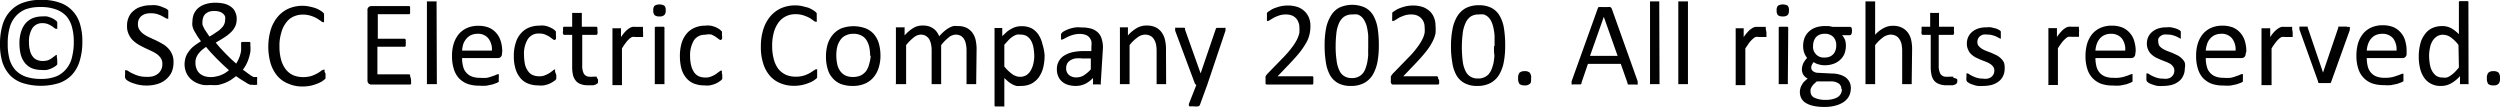<?xml version="1.0" encoding="UTF-8"?>
<svg xmlns="http://www.w3.org/2000/svg" id="Layer_5" data-name="Layer 5" viewBox="0 0 181.24 7.76" width="181.24" height="7.76" x="0" y="0"><defs><style>.cls-1{fill:#010101;}</style></defs><title>text 3</title><path class="cls-1" d="M333.85,297.48a4.68,4.68,0,0,1-.2,1.44,2.54,2.54,0,0,1-.57,1,2.35,2.35,0,0,1-.94.59,4.51,4.51,0,0,1-2.59,0,2.3,2.3,0,0,1-.93-.56,2.59,2.59,0,0,1-.56-.94,4.32,4.32,0,0,1-.18-1.31,4.72,4.72,0,0,1,.19-1.43,2.45,2.45,0,0,1,.57-1,2.27,2.27,0,0,1,.93-.6,3.74,3.74,0,0,1,1.3-.2,3.8,3.8,0,0,1,1.33.2,2.23,2.23,0,0,1,.92.58,2.32,2.32,0,0,1,.55.94A4.17,4.17,0,0,1,333.85,297.48Zm-3,2.72A2.86,2.86,0,0,0,332,300a1.87,1.87,0,0,0,.72-.57,2,2,0,0,0,.39-.85,4.32,4.32,0,0,0,.12-1.05,4,4,0,0,0-.13-1.08,2,2,0,0,0-.41-.8,1.92,1.92,0,0,0-.76-.49,3.16,3.16,0,0,0-1.13-.17,3.05,3.05,0,0,0-1.05.16,1.92,1.92,0,0,0-.73.51,2,2,0,0,0-.44.83,4.17,4.17,0,0,0-.14,1.17,4.13,4.13,0,0,0,.13,1.11,2,2,0,0,0,.43.79,1.94,1.94,0,0,0,.75.48A3.36,3.36,0,0,0,330.9,300.2Zm1.18-1.37V299a.29.29,0,0,1,0,.09.14.14,0,0,1,0,.06l-.06.07a.73.73,0,0,1-.14.1,1.46,1.46,0,0,1-.25.13,1.34,1.34,0,0,1-.32.1,1.45,1.45,0,0,1-.37,0,1.85,1.85,0,0,1-.69-.12,1.34,1.34,0,0,1-.5-.37,1.7,1.7,0,0,1-.31-.6,3.35,3.35,0,0,1-.1-.82,2.65,2.65,0,0,1,.13-.89,1.7,1.7,0,0,1,.34-.61,1.47,1.47,0,0,1,.53-.36,2,2,0,0,1,.65-.11,1.69,1.69,0,0,1,.33,0,1.4,1.4,0,0,1,.29.09,1.15,1.15,0,0,1,.25.12l.16.12.06.07,0,.06a.28.28,0,0,1,0,.09.34.34,0,0,1,0,.1s0,.08,0,.11,0,.06,0,.08a.09.09,0,0,1,0,.06l-.06,0a.24.24,0,0,1-.15-.06,1.56,1.56,0,0,0-.19-.14,1.71,1.71,0,0,0-.27-.14,1,1,0,0,0-.41-.07.83.83,0,0,0-.72.36,1.78,1.78,0,0,0-.25,1,2.22,2.22,0,0,0,.07.61,1.06,1.06,0,0,0,.19.43.73.73,0,0,0,.32.26,1,1,0,0,0,.43.08,1.14,1.14,0,0,0,.39-.06,1.47,1.47,0,0,0,.28-.16l.2-.15a.26.26,0,0,1,.14-.07l0,0a.11.11,0,0,1,0,.05.64.64,0,0,1,0,.09Z" transform="translate(-327.88 -294.48)"/><path class="cls-1" d="M340.46,299a1.81,1.81,0,0,1-.14.72,1.6,1.6,0,0,1-.41.52,1.68,1.68,0,0,1-.62.33,2.63,2.63,0,0,1-.76.11,2.75,2.75,0,0,1-1-.17,1.72,1.72,0,0,1-.33-.14,1.06,1.06,0,0,1-.18-.13.4.4,0,0,1-.07-.13.72.72,0,0,1,0-.22v-.16a.62.62,0,0,1,0-.1.15.15,0,0,1,0-.06h.07a.32.32,0,0,1,.17.07,1.5,1.5,0,0,0,.29.16,2.43,2.43,0,0,0,.42.17,2,2,0,0,0,.58.08A1.63,1.63,0,0,0,339,300a1.08,1.08,0,0,0,.35-.19.89.89,0,0,0,.22-.29.87.87,0,0,0,.08-.4.73.73,0,0,0-.11-.42,1.17,1.17,0,0,0-.29-.3,2.6,2.6,0,0,0-.41-.23l-.47-.22c-.16-.08-.32-.16-.47-.25a2.15,2.15,0,0,1-.41-.32,1.46,1.46,0,0,1-.29-.44,1.32,1.32,0,0,1-.11-.59,1.47,1.47,0,0,1,.13-.64,1.16,1.16,0,0,1,.36-.46,1.38,1.38,0,0,1,.55-.29,2.15,2.15,0,0,1,.68-.1,2.34,2.34,0,0,1,.38,0,1.9,1.9,0,0,1,.36.09l.3.12a1,1,0,0,1,.18.11.23.23,0,0,1,.05.07.08.08,0,0,1,0,.06.64.64,0,0,1,0,.09v.28a.44.44,0,0,0,0,.1.15.15,0,0,1,0,.06l-.06,0a.37.37,0,0,1-.15-.06l-.25-.14a2.32,2.32,0,0,0-.35-.14,1.65,1.65,0,0,0-.46-.06,1.33,1.33,0,0,0-.42.06.92.92,0,0,0-.29.17.74.74,0,0,0-.17.25.81.81,0,0,0-.05.31.7.7,0,0,0,.11.41,1.17,1.17,0,0,0,.29.3,2.33,2.33,0,0,0,.41.24l.48.22c.16.08.32.16.47.25a1.67,1.67,0,0,1,.42.32,1.38,1.38,0,0,1,.4,1Z" transform="translate(-327.88 -294.48)"/><path class="cls-1" d="M341.26,299.13a1.77,1.77,0,0,1,.07-.46,1.27,1.27,0,0,1,.21-.42,1.89,1.89,0,0,1,.36-.4,5.74,5.74,0,0,1,.55-.38c-.12-.16-.22-.3-.3-.43l-.21-.36a1.52,1.52,0,0,1-.11-.32,1.06,1.06,0,0,1,0-.31,1.54,1.54,0,0,1,.09-.52,1.28,1.28,0,0,1,.3-.44,1.5,1.5,0,0,1,.53-.3,2.2,2.2,0,0,1,.77-.11,2.62,2.62,0,0,1,.67.08,1.38,1.38,0,0,1,.47.24.85.85,0,0,1,.28.37,1.1,1.1,0,0,1,.1.49,1.4,1.4,0,0,1-.08.47,1.65,1.65,0,0,1-.27.42,2.9,2.9,0,0,1-.48.4q-.29.19-.69.42l.32.38.37.39.39.39.4.36a1.73,1.73,0,0,0,.15-.27,2.37,2.37,0,0,0,.13-.32,3.38,3.38,0,0,0,.08-.34c0-.12,0-.24,0-.36v-.16a.19.19,0,0,1,0-.07l.05-.05.1,0h.34l.12,0a.1.1,0,0,1,.06.05.2.2,0,0,1,0,.09v.11a2.59,2.59,0,0,1,0,.48,4.05,4.05,0,0,1-.12.47,2.3,2.3,0,0,1-.18.43,2.45,2.45,0,0,1-.24.38l.35.26.25.18.17.09a.26.26,0,0,0,.11,0h.15s0,0,0,.07a.76.76,0,0,1,0,.17v.17a.56.56,0,0,1,0,.1l0,.06-.09,0a.53.53,0,0,1-.19,0l-.19,0a1,1,0,0,1-.25-.11l-.32-.2A4.83,4.83,0,0,1,345,300l-.39.28a3,3,0,0,1-.44.22,3.36,3.36,0,0,1-.48.14,3.12,3.12,0,0,1-.55,0,2.87,2.87,0,0,1-.52,0,2.06,2.06,0,0,1-.46-.14,1.6,1.6,0,0,1-.38-.23,1.41,1.41,0,0,1-.46-.7A1.64,1.64,0,0,1,341.26,299.13Zm.79-.08a1.08,1.08,0,0,0,.08.42.83.83,0,0,0,.22.33,1.07,1.07,0,0,0,.38.21,1.65,1.65,0,0,0,.87,0,1.19,1.19,0,0,0,.32-.1,1.4,1.4,0,0,0,.3-.15,2.48,2.48,0,0,0,.26-.19l-.45-.41-.44-.43-.41-.43q-.19-.21-.36-.42a3,3,0,0,0-.36.28,1.9,1.9,0,0,0-.24.28,1.17,1.17,0,0,0-.13.28A.92.92,0,0,0,342.05,299.05Zm.51-3.05a1,1,0,0,0,0,.24c0,.08.06.17.1.26s.1.18.17.28.14.22.24.35a6.27,6.27,0,0,0,.53-.34,1.54,1.54,0,0,0,.35-.29.77.77,0,0,0,.19-.28.73.73,0,0,0,.06-.3.64.64,0,0,0,0-.24.51.51,0,0,0-.15-.21.68.68,0,0,0-.25-.14,1.07,1.07,0,0,0-.37-.05,1.18,1.18,0,0,0-.4.05,1,1,0,0,0-.26.16.65.65,0,0,0-.15.23A.87.87,0,0,0,342.56,296Z" transform="translate(-327.88 -294.48)"/><path class="cls-1" d="M351.48,299.82V300s0,.06,0,.09l0,.07a.19.19,0,0,1-.06.07l-.18.14a1.9,1.9,0,0,1-.35.17,2.72,2.72,0,0,1-1.07.21,2.44,2.44,0,0,1-1-.19A2,2,0,0,1,348,300a2.63,2.63,0,0,1-.49-.89,4.36,4.36,0,0,1,0-2.48,2.74,2.74,0,0,1,.51-.94,2.19,2.19,0,0,1,.79-.59,2.53,2.53,0,0,1,1-.2,2.44,2.44,0,0,1,.48.05,3.83,3.83,0,0,1,.43.11,1.71,1.71,0,0,1,.36.17,1.16,1.16,0,0,1,.21.15l.08.09a.14.14,0,0,1,0,.07.3.3,0,0,1,0,.1.57.57,0,0,1,0,.14.76.76,0,0,1,0,.15l0,.1a.09.09,0,0,1,0,.06l-.06,0a.31.31,0,0,1-.17-.09l-.29-.19a2.11,2.11,0,0,0-.42-.18,1.8,1.8,0,0,0-.6-.09,1.58,1.58,0,0,0-.69.15,1.35,1.35,0,0,0-.53.45,2,2,0,0,0-.34.72,3.16,3.16,0,0,0-.13,1,3.43,3.43,0,0,0,.12.95,2,2,0,0,0,.34.7,1.46,1.46,0,0,0,.53.42,1.89,1.89,0,0,0,.72.14,2.13,2.13,0,0,0,.6-.08,2.5,2.5,0,0,0,.43-.19,2.09,2.09,0,0,0,.29-.19.41.41,0,0,1,.19-.08h.05a.09.09,0,0,1,0,.05.31.31,0,0,1,0,.11A.76.76,0,0,1,351.48,299.82Z" transform="translate(-327.88 -294.48)"/><path class="cls-1" d="M357.68,300.32a.49.49,0,0,1,0,.13.15.15,0,0,1,0,.1.1.1,0,0,1-.05.06l-.06,0H354.8a.28.28,0,0,1-.19-.07.3.3,0,0,1-.09-.24v-5.07a.27.27,0,0,1,.09-.24.28.28,0,0,1,.19-.07h2.7l.06,0s0,0,.05.06a.62.62,0,0,1,0,.1s0,.08,0,.14,0,.1,0,.14l0,.1-.05.05-.06,0h-2.23v1.78h1.91l.06,0,.05.06a.13.13,0,0,1,0,.1,1,1,0,0,1,0,.28.14.14,0,0,1,0,.09l-.05.05h-2v2h2.26l.06,0a.12.12,0,0,1,.05.05.17.17,0,0,1,0,.1A.66.66,0,0,1,357.68,300.32Z" transform="translate(-327.88 -294.48)"/><path class="cls-1" d="M359.55,300.52a.13.13,0,0,1,0,.06l-.06,0-.11,0H359l-.11,0-.06,0a.13.13,0,0,1,0-.06v-5.87a.15.15,0,0,1,0-.07l.06,0,.11,0h.36l.11,0,.06,0a.15.15,0,0,1,0,.07Z" transform="translate(-327.88 -294.48)"/><path class="cls-1" d="M364.27,298.37a.29.29,0,0,1-.28.32h-2.61a2.17,2.17,0,0,0,.07.59,1,1,0,0,0,.22.45,1,1,0,0,0,.4.29,1.54,1.54,0,0,0,.6.1,2.64,2.64,0,0,0,.51,0,2.51,2.51,0,0,0,.38-.11,2,2,0,0,0,.27-.1.43.43,0,0,1,.15-.05l.06,0a.09.09,0,0,1,0,.05.15.15,0,0,1,0,.08.53.53,0,0,1,0,.13v.1a.25.25,0,0,0,0,.08l0,.06,0,.05-.14.08-.31.11-.43.09a3.08,3.08,0,0,1-.53,0,2.51,2.51,0,0,1-.86-.13,1.77,1.77,0,0,1-.62-.41,1.74,1.74,0,0,1-.37-.67,3,3,0,0,1-.13-.94,2.92,2.92,0,0,1,.13-.92,2.09,2.09,0,0,1,.38-.69,1.7,1.7,0,0,1,.6-.43,2,2,0,0,1,.79-.15,2.07,2.07,0,0,1,.79.14,1.49,1.49,0,0,1,.54.41,1.58,1.58,0,0,1,.31.59,2.48,2.48,0,0,1,.1.73Zm-.73-.22a1.28,1.28,0,0,0-.26-.89.94.94,0,0,0-.79-.33,1.12,1.12,0,0,0-.47.1,1,1,0,0,0-.34.27,1.24,1.24,0,0,0-.22.39,2.33,2.33,0,0,0-.08.46Z" transform="translate(-327.88 -294.48)"/><path class="cls-1" d="M368.21,299.92v.13s0,.06,0,.09l0,.06-.07.09a1.46,1.46,0,0,1-.19.13,1.59,1.59,0,0,1-.29.15,2.12,2.12,0,0,1-.36.1,1.81,1.81,0,0,1-.4,0,2,2,0,0,1-.76-.14,1.4,1.4,0,0,1-.55-.41,1.87,1.87,0,0,1-.34-.66,3.18,3.18,0,0,1-.12-.91,3,3,0,0,1,.15-1,1.74,1.74,0,0,1,.39-.68,1.55,1.55,0,0,1,.58-.4,2,2,0,0,1,.73-.13,1.5,1.5,0,0,1,.37,0,1.35,1.35,0,0,1,.32.09,1.69,1.69,0,0,1,.27.13.67.67,0,0,1,.17.13.23.23,0,0,1,.07.08.16.16,0,0,1,0,.07s0,.06,0,.1a.49.49,0,0,1,0,.13.65.65,0,0,1,0,.24s-.06.07-.1.07a.28.28,0,0,1-.15-.08l-.22-.16a2.38,2.38,0,0,0-.32-.16,1.16,1.16,0,0,0-.44-.07.91.91,0,0,0-.8.4,2,2,0,0,0-.28,1.17,3.28,3.28,0,0,0,.07.67,1.33,1.33,0,0,0,.22.48.79.79,0,0,0,.34.29,1.16,1.16,0,0,0,.47.09,1,1,0,0,0,.44-.08,2.55,2.55,0,0,0,.33-.17l.23-.17a.28.28,0,0,1,.15-.08l0,0a.15.15,0,0,1,0,.06s0,.06,0,.1Z" transform="translate(-327.88 -294.48)"/><path class="cls-1" d="M371.23,300.23a1.15,1.15,0,0,1,0,.2c0,.05,0,.09-.06.11l-.1.07-.16.05-.19,0h-.21a1.35,1.35,0,0,1-.52-.08.76.76,0,0,1-.36-.24,1,1,0,0,1-.21-.42,2.64,2.64,0,0,1-.06-.6v-2.31h-.56s-.07,0-.1-.07a.45.45,0,0,1,0-.23.61.61,0,0,1,0-.14l0-.09a.1.1,0,0,1,.05-.06h.61v-.94a.13.13,0,0,1,0-.06.09.09,0,0,1,.06,0,.2.2,0,0,1,.11,0h.36a.18.18,0,0,1,.11,0l.06,0a.13.13,0,0,1,0,.06v.94h1.08s0,0,.05.06a.46.46,0,0,1,0,.09v.14a.45.45,0,0,1,0,.23.1.1,0,0,1-.1.07h-1v2.21a1.22,1.22,0,0,0,.12.61.48.48,0,0,0,.44.21.55.55,0,0,0,.18,0l.14,0,.1,0,.08,0h0l0,0a.51.51,0,0,0,0,.09Z" transform="translate(-327.88 -294.48)"/><path class="cls-1" d="M374.5,296.82V297a.3.3,0,0,1,0,.1l0,.06a.08.08,0,0,1-.06,0l-.08,0-.12,0-.14,0-.17,0a.85.85,0,0,0-.22,0,.86.86,0,0,0-.22.15,1.64,1.64,0,0,0-.24.27,4.1,4.1,0,0,0-.28.41v2.6a.14.14,0,0,1,0,.06.15.15,0,0,1-.06,0l-.11,0h-.35l-.12,0-.05,0a.14.14,0,0,1,0-.06v-4a.14.14,0,0,1,0-.06s0,0,.05,0l.1,0h.32l.1,0,.05,0a.14.14,0,0,1,0,.06v.58a3.86,3.86,0,0,1,.3-.39,1.66,1.66,0,0,1,.27-.23.81.81,0,0,1,.25-.12,1.15,1.15,0,0,1,.26,0h.13l.15,0,.14,0a.19.19,0,0,1,.09,0l0,0a.43.43,0,0,1,0,.05.22.22,0,0,1,0,.09Z" transform="translate(-327.88 -294.48)"/><path class="cls-1" d="M376.14,295.23a.43.43,0,0,1-.1.34.46.46,0,0,1-.35.1.51.51,0,0,1-.35-.09.45.45,0,0,1-.1-.34.46.46,0,0,1,.1-.35.73.73,0,0,1,.7,0A.43.43,0,0,1,376.14,295.23Zm-.09,5.29a.13.13,0,0,1,0,.06l-.06,0-.11,0h-.36l-.11,0-.06,0a.13.13,0,0,1,0-.06v-4a.07.07,0,0,1,0-.05s0,0,.06-.05l.11,0h.36l.11,0a.1.1,0,0,1,.06.05.07.07,0,0,1,0,.05Z" transform="translate(-327.88 -294.48)"/><path class="cls-1" d="M380.24,299.92a.53.53,0,0,1,0,.13.28.28,0,0,1,0,.09l0,.06a.36.36,0,0,1-.07.09l-.18.13a1.4,1.4,0,0,1-.3.15,1.89,1.89,0,0,1-.36.1,1.75,1.75,0,0,1-.4,0,2,2,0,0,1-.76-.14,1.4,1.4,0,0,1-.55-.41,1.87,1.87,0,0,1-.34-.66,3.6,3.6,0,0,1-.11-.91,3.33,3.33,0,0,1,.14-1,2,2,0,0,1,.39-.68,1.59,1.59,0,0,1,.59-.4,1.88,1.88,0,0,1,.72-.13,1.5,1.5,0,0,1,.37,0,1.59,1.59,0,0,1,.33.09,1.26,1.26,0,0,1,.26.13.67.67,0,0,1,.17.13l.08.08,0,.07s0,.06,0,.1v.13a.49.49,0,0,1,0,.24s-.06.07-.1.07a.28.28,0,0,1-.15-.08l-.22-.16a2.2,2.2,0,0,0-.31-.16A1.23,1.23,0,0,0,379,297a.93.93,0,0,0-.81.4,2.1,2.1,0,0,0-.28,1.17,2.67,2.67,0,0,0,.08.67,1.51,1.51,0,0,0,.21.48.85.85,0,0,0,.34.29,1.19,1.19,0,0,0,.47.09,1,1,0,0,0,.44-.08,1.69,1.69,0,0,0,.33-.17l.23-.17c.07-.05.11-.08.15-.08l.05,0a.09.09,0,0,1,0,.06.3.3,0,0,1,0,.1A.81.81,0,0,1,380.24,299.92Z" transform="translate(-327.88 -294.48)"/><path class="cls-1" d="M387.12,299.82c0,.05,0,.09,0,.13s0,.06,0,.09l0,.07-.06.07-.19.14a1.63,1.63,0,0,1-.35.17,2.72,2.72,0,0,1-.48.15,2.68,2.68,0,0,1-.59.06,2.48,2.48,0,0,1-1-.19,2,2,0,0,1-.76-.54,2.45,2.45,0,0,1-.48-.89,3.79,3.79,0,0,1-.17-1.22,4.08,4.08,0,0,1,.18-1.26,2.74,2.74,0,0,1,.51-.94,2.28,2.28,0,0,1,.79-.59,2.57,2.57,0,0,1,1.5-.15l.43.11a1.63,1.63,0,0,1,.35.17,1.16,1.16,0,0,1,.21.15l.08.09,0,.07s0,.06,0,.1v.14a.76.76,0,0,1,0,.15.3.3,0,0,1,0,.1.15.15,0,0,1,0,.06l-.06,0a.36.36,0,0,1-.18-.09,3.27,3.27,0,0,0-.28-.19,2.79,2.79,0,0,0-.42-.18,1.8,1.8,0,0,0-.6-.09,1.52,1.52,0,0,0-.69.15,1.45,1.45,0,0,0-.54.45,2.19,2.19,0,0,0-.34.72,3.52,3.52,0,0,0-.12,1,3.43,3.43,0,0,0,.12.95,2,2,0,0,0,.33.7,1.58,1.58,0,0,0,.54.42,1.81,1.81,0,0,0,.72.14,2.1,2.1,0,0,0,.59-.08,2.63,2.63,0,0,0,.44-.19l.29-.19a.42.42,0,0,1,.18-.08h.05a.1.1,0,0,1,0,.05s0,.06,0,.11S387.12,299.76,387.12,299.82Z" transform="translate(-327.88 -294.48)"/><path class="cls-1" d="M391.71,298.5a2.82,2.82,0,0,1-.13.89,1.9,1.9,0,0,1-.38.7,1.66,1.66,0,0,1-.63.46,2.19,2.19,0,0,1-.88.16,2.44,2.44,0,0,1-.85-.14,1.54,1.54,0,0,1-.6-.43,1.6,1.6,0,0,1-.36-.67,3,3,0,0,1-.12-.89,3.09,3.09,0,0,1,.12-.89,2,2,0,0,1,.38-.7,1.71,1.71,0,0,1,.63-.46,2.57,2.57,0,0,1,1.73,0,1.58,1.58,0,0,1,.61.42,1.88,1.88,0,0,1,.36.67A3.16,3.16,0,0,1,391.71,298.5Zm-.75,0a2.91,2.91,0,0,0-.06-.6,1.5,1.5,0,0,0-.2-.5.87.87,0,0,0-.37-.34,1.16,1.16,0,0,0-.58-.13,1.19,1.19,0,0,0-.56.12.91.91,0,0,0-.38.32,1.48,1.48,0,0,0-.23.49,2.48,2.48,0,0,0-.07.63,3,3,0,0,0,.06.61,1.31,1.31,0,0,0,.2.5,1.1,1.1,0,0,0,.37.34,1.29,1.29,0,0,0,.59.12,1.35,1.35,0,0,0,.55-.11,1.12,1.12,0,0,0,.39-.32,1.52,1.52,0,0,0,.22-.5A2.48,2.48,0,0,0,391,298.54Z" transform="translate(-327.88 -294.48)"/><path class="cls-1" d="M398.65,300.52a.14.14,0,0,1,0,.06.15.15,0,0,1-.06,0l-.11,0h-.35l-.12,0-.06,0a.13.13,0,0,1,0-.06v-2.41a2.06,2.06,0,0,0-.05-.45,1,1,0,0,0-.14-.36.66.66,0,0,0-.24-.23.8.8,0,0,0-.36-.08.84.84,0,0,0-.5.2,3.25,3.25,0,0,0-.55.56v2.77a.14.14,0,0,1,0,.06l-.06,0-.11,0h-.35l-.12,0-.05,0a.14.14,0,0,1,0-.06v-2.41a2.06,2.06,0,0,0-.05-.45,1.18,1.18,0,0,0-.14-.36.78.78,0,0,0-.25-.23.72.72,0,0,0-.35-.08.84.84,0,0,0-.5.2,3.26,3.26,0,0,0-.56.56v2.77a.13.13,0,0,1,0,.06l-.06,0-.11,0H393l-.11,0s0,0-.06,0,0,0,0-.06v-4a.13.13,0,0,1,0-.06l.06,0,.1,0h.32l.1,0,.05,0a.13.13,0,0,1,0,.06v.53a2.57,2.57,0,0,1,.65-.55,1.25,1.25,0,0,1,.64-.17,1.52,1.52,0,0,1,.44.05,1.19,1.19,0,0,1,.34.16,1,1,0,0,1,.26.25,1.4,1.4,0,0,1,.18.32,3.22,3.22,0,0,1,.37-.37,2.14,2.14,0,0,1,.34-.24,1.2,1.2,0,0,1,.32-.13,1.17,1.17,0,0,1,.32,0,1.38,1.38,0,0,1,.64.13,1.22,1.22,0,0,1,.42.36,1.45,1.45,0,0,1,.23.52,3.22,3.22,0,0,1,.07.64Z" transform="translate(-327.88 -294.48)"/><path class="cls-1" d="M403.61,298.48a3.71,3.71,0,0,1-.11.93,2.17,2.17,0,0,1-.33.7,1.67,1.67,0,0,1-.54.45,1.75,1.75,0,0,1-.74.15,1.66,1.66,0,0,1-.32,0,1.45,1.45,0,0,1-.29-.11,2.4,2.4,0,0,1-.29-.19l-.3-.27v2a.13.13,0,0,1,0,.06.09.09,0,0,1-.06,0l-.11,0h-.36l-.11,0a.08.08,0,0,1-.07-.1v-5.53a.13.13,0,0,1,0-.06.09.09,0,0,1,.06,0l.1,0h.3l.1,0a.1.1,0,0,1,0,0,.14.14,0,0,1,0,.06v.53l.34-.32a2.17,2.17,0,0,1,.34-.22,1.38,1.38,0,0,1,.72-.18,1.55,1.55,0,0,1,.74.16,1.44,1.44,0,0,1,.49.46,2,2,0,0,1,.28.67A3.62,3.62,0,0,1,403.61,298.48Zm-.75.08a3.68,3.68,0,0,0-.05-.58,1.61,1.61,0,0,0-.16-.51,1,1,0,0,0-.3-.35.81.81,0,0,0-.47-.13.86.86,0,0,0-.28,0,1,1,0,0,0-.28.13,1.58,1.58,0,0,0-.3.24l-.33.36v1.58a2.88,2.88,0,0,0,.57.55,1,1,0,0,0,.57.2.89.89,0,0,0,.47-.13,1,1,0,0,0,.32-.36,1.78,1.78,0,0,0,.18-.49A2.51,2.51,0,0,0,402.86,298.56Z" transform="translate(-327.88 -294.48)"/><path class="cls-1" d="M407.68,300.52a.08.08,0,0,1,0,.08.19.19,0,0,1-.1,0h-.36a.23.23,0,0,1-.1,0,.1.1,0,0,1,0-.08v-.39a2,2,0,0,1-.57.43,1.6,1.6,0,0,1-.68.15,1.89,1.89,0,0,1-.56-.08,1.11,1.11,0,0,1-.43-.23,1,1,0,0,1-.28-.38,1.19,1.19,0,0,1-.1-.51,1.12,1.12,0,0,1,.53-1,2,2,0,0,1,.62-.25,4.17,4.17,0,0,1,.83-.08H407v-.3a1.64,1.64,0,0,0,0-.41.68.68,0,0,0-.16-.29.62.62,0,0,0-.28-.18,1.25,1.25,0,0,0-.42-.06,1.73,1.73,0,0,0-.48.07,2.21,2.21,0,0,0-.37.14l-.27.14a.4.4,0,0,1-.16.06s0,0-.06,0a.08.08,0,0,1,0,0,.46.46,0,0,1,0-.09s0-.07,0-.12a.72.72,0,0,1,0-.17.25.25,0,0,1,.07-.12.83.83,0,0,1,.21-.14,1.72,1.72,0,0,1,.33-.14,2.73,2.73,0,0,1,.41-.1,2.32,2.32,0,0,1,.46,0,2.53,2.53,0,0,1,.72.09,1.25,1.25,0,0,1,.49.29,1,1,0,0,1,.26.46,2.06,2.06,0,0,1,.09.64Zm-.72-1.8h-.62a2,2,0,0,0-.52,0,1,1,0,0,0-.37.15.66.66,0,0,0-.21.23.83.83,0,0,0-.07.32.63.63,0,0,0,.2.49.78.78,0,0,0,.55.18,1,1,0,0,0,.52-.14,2.48,2.48,0,0,0,.52-.44Z" transform="translate(-327.88 -294.48)"/><path class="cls-1" d="M412.42,300.52a.14.14,0,0,1,0,.06.15.15,0,0,1-.06,0l-.11,0h-.36l-.11,0-.05,0a.14.14,0,0,1,0-.06V298.2a2.54,2.54,0,0,0-.05-.54,1.19,1.19,0,0,0-.16-.36.65.65,0,0,0-.26-.23.84.84,0,0,0-.37-.08.93.93,0,0,0-.54.2,2.73,2.73,0,0,0-.58.56v2.77a.13.13,0,0,1,0,.06l-.06,0-.11,0h-.36l-.11,0-.06,0a.13.13,0,0,1,0-.06v-4a.13.13,0,0,1,0-.06l.06,0,.1,0h.32l.1,0,0,0a.13.13,0,0,1,0,.06v.53a2.46,2.46,0,0,1,.67-.55,1.36,1.36,0,0,1,.67-.17,1.51,1.51,0,0,1,.67.13,1.17,1.17,0,0,1,.43.36,1.46,1.46,0,0,1,.24.52,3,3,0,0,1,.08.73Z" transform="translate(-327.88 -294.48)"/><path class="cls-1" d="M415.4,300.63l-.53,1.45a.18.18,0,0,1-.14.11,1.19,1.19,0,0,1-.32,0h-.19a.23.23,0,0,1-.1,0,.12.12,0,0,1-.05-.07.26.26,0,0,1,0-.11l.54-1.37a.13.13,0,0,1-.07-.06.18.18,0,0,1-.05-.08l-1.41-3.78a.34.34,0,0,1,0-.15.09.09,0,0,1,0-.08.23.23,0,0,1,.11,0h.42l.12,0a.1.1,0,0,1,.06.05.39.39,0,0,1,0,.09l1.13,3.17h0l1.09-3.19a.23.23,0,0,1,.07-.11l.11,0h.42a.23.23,0,0,1,.11,0,.09.09,0,0,1,0,.08.69.69,0,0,1,0,.13Z" transform="translate(-327.88 -294.48)"/><path class="cls-1" d="M423.09,300.3a.57.57,0,0,1,0,.14l0,.11-.05.06-.08,0h-3.14l-.11,0a.18.18,0,0,1-.08-.05.23.23,0,0,1,0-.1.7.7,0,0,1,0-.16.81.81,0,0,1,0-.16.2.2,0,0,1,0-.11.31.31,0,0,1,.05-.1l.09-.11,1.14-1.17a7.16,7.16,0,0,0,.63-.73,3.67,3.67,0,0,0,.37-.58,2.14,2.14,0,0,0,.17-.48,3,3,0,0,0,0-.4.86.86,0,0,0-.07-.36.81.81,0,0,0-.48-.5,1.09,1.09,0,0,0-.42-.07,1.49,1.49,0,0,0-.49.07,3.89,3.89,0,0,0-.39.16l-.28.17a.33.33,0,0,1-.16.07.07.07,0,0,1-.06,0l0-.05a.36.36,0,0,1,0-.11.76.76,0,0,1,0-.16v-.11a.29.29,0,0,1,0-.09.14.14,0,0,1,0-.06l.07-.08.19-.12a1.36,1.36,0,0,1,.32-.16,4.38,4.38,0,0,1,.43-.13,2.65,2.65,0,0,1,.5-.05,2.27,2.27,0,0,1,.72.11,1.44,1.44,0,0,1,.51.32,1.33,1.33,0,0,1,.31.47,1.56,1.56,0,0,1,.1.57,2.5,2.5,0,0,1-.05.55,2.23,2.23,0,0,1-.2.58,5.71,5.71,0,0,1-.45.7c-.2.26-.46.55-.78.89l-.9.94h2.47a.1.1,0,0,1,.07,0,.1.1,0,0,1,.05.06.19.19,0,0,1,0,.09A.61.61,0,0,1,423.09,300.3Z" transform="translate(-327.88 -294.48)"/><path class="cls-1" d="M427.84,297.77a6.33,6.33,0,0,1-.1,1.2,3,3,0,0,1-.34.93,1.65,1.65,0,0,1-.63.6,2,2,0,0,1-.95.21,1.94,1.94,0,0,1-.91-.19,1.51,1.51,0,0,1-.59-.56A2.76,2.76,0,0,1,424,299a7.58,7.58,0,0,1-.09-1.24,6.4,6.4,0,0,1,.1-1.2,2.77,2.77,0,0,1,.35-.93,1.56,1.56,0,0,1,.62-.6,2.26,2.26,0,0,1,1.86,0,1.51,1.51,0,0,1,.59.56,2.76,2.76,0,0,1,.32.92A7.58,7.58,0,0,1,427.84,297.77Zm-.77.05c0-.28,0-.53,0-.76a4.26,4.26,0,0,0-.09-.6,1.62,1.62,0,0,0-.16-.44,1.07,1.07,0,0,0-.22-.31.92.92,0,0,0-.3-.18,1.52,1.52,0,0,0-.38,0,1,1,0,0,0-.61.17,1.16,1.16,0,0,0-.37.49,2.37,2.37,0,0,0-.18.72,8.08,8.08,0,0,0-.05.89,6.74,6.74,0,0,0,.07,1.08,2.18,2.18,0,0,0,.21.73.88.88,0,0,0,.36.4,1,1,0,0,0,.54.13,1,1,0,0,0,.43-.08.91.91,0,0,0,.32-.22,1.09,1.09,0,0,0,.22-.36A3,3,0,0,0,427,299a4.34,4.34,0,0,0,.07-.55C427.06,298.24,427.07,298,427.07,297.82Z" transform="translate(-327.88 -294.48)"/><path class="cls-1" d="M432.21,300.3a.57.57,0,0,1,0,.14.2.2,0,0,1,0,.11l-.05.06-.07,0h-3.14l-.11,0a.14.14,0,0,1-.08-.05.23.23,0,0,1-.05-.1.7.7,0,0,1,0-.16c0-.06,0-.11,0-.16l0-.11a.33.33,0,0,1,.06-.1.76.76,0,0,1,.08-.11l1.14-1.17a6.09,6.09,0,0,0,.63-.73,3.67,3.67,0,0,0,.37-.58,1.74,1.74,0,0,0,.17-.48,1.94,1.94,0,0,0,0-.4,1,1,0,0,0-.06-.36,1,1,0,0,0-.19-.3.93.93,0,0,0-.3-.2,1.09,1.09,0,0,0-.42-.07,1.53,1.53,0,0,0-.49.07,3.89,3.89,0,0,0-.39.16l-.27.17a.35.35,0,0,1-.17.07.07.07,0,0,1-.06,0l0-.05a.36.36,0,0,1,0-.11.76.76,0,0,1,0-.16v-.11s0-.06,0-.09l0-.06a.23.23,0,0,1,.07-.08l.18-.12a1.69,1.69,0,0,1,.33-.16,3.68,3.68,0,0,1,.43-.13,2.54,2.54,0,0,1,.49-.05,2.18,2.18,0,0,1,.72.11,1.58,1.58,0,0,1,.52.32,1.3,1.3,0,0,1,.3.47,1.56,1.56,0,0,1,.1.57,3.31,3.31,0,0,1,0,.55,2.28,2.28,0,0,1-.21.58,4,4,0,0,1-.45.7c-.2.26-.46.55-.78.89l-.9.94H432a.08.08,0,0,1,.07,0l.06.06a.19.19,0,0,1,0,.09A.61.61,0,0,1,432.21,300.3Z" transform="translate(-327.88 -294.48)"/><path class="cls-1" d="M437,297.77a6.33,6.33,0,0,1-.1,1.2,2.77,2.77,0,0,1-.34.93,1.65,1.65,0,0,1-.63.6,2,2,0,0,1-.95.21,1.87,1.87,0,0,1-.9-.19,1.47,1.47,0,0,1-.6-.56,2.55,2.55,0,0,1-.31-.92,6.55,6.55,0,0,1-.1-1.24,6.37,6.37,0,0,1,.11-1.2,2.77,2.77,0,0,1,.34-.93,1.69,1.69,0,0,1,.62-.6,2,2,0,0,1,.95-.21,1.92,1.92,0,0,1,.91.19,1.44,1.44,0,0,1,.59.56,2.55,2.55,0,0,1,.32.92A7.58,7.58,0,0,1,437,297.77Zm-.77.05c0-.28,0-.53,0-.76a4.26,4.26,0,0,0-.09-.6,2.05,2.05,0,0,0-.15-.44,1.09,1.09,0,0,0-.23-.31.92.92,0,0,0-.3-.18,1.46,1.46,0,0,0-.38,0,1,1,0,0,0-.61.17,1.14,1.14,0,0,0-.36.49,2.36,2.36,0,0,0-.19.72,8.17,8.17,0,0,0,0,2,2.18,2.18,0,0,0,.21.73.94.94,0,0,0,.36.4,1,1,0,0,0,.54.13,1,1,0,0,0,.76-.3,1.28,1.28,0,0,0,.22-.36,3,3,0,0,0,.14-.45,4.34,4.34,0,0,0,.07-.55C436.18,298.24,436.19,298,436.19,297.82Z" transform="translate(-327.88 -294.48)"/><path class="cls-1" d="M438.88,300.15c0,.21,0,.35-.1.41a.51.51,0,0,1-.37.11.56.56,0,0,1-.37-.1.6.6,0,0,1-.1-.41.58.58,0,0,1,.1-.41.54.54,0,0,1,.38-.11.48.48,0,0,1,.36.11A.55.55,0,0,1,438.88,300.15Z" transform="translate(-327.88 -294.48)"/><path class="cls-1" d="M446.6,300.36a.55.55,0,0,1,0,.16.09.09,0,0,1,0,.09.23.23,0,0,1-.11,0h-.44l-.12,0a.1.1,0,0,1-.06-.05s0,0,0-.06l-.49-1.39H443l-.47,1.37,0,.07-.07.05-.12,0h-.41a.16.16,0,0,1-.11,0,.12.12,0,0,1,0-.09.34.34,0,0,1,0-.15l1.9-5.29a.56.56,0,0,1,.05-.08l.08,0a.58.58,0,0,1,.14,0h.45a.43.43,0,0,1,.15,0,.13.13,0,0,1,.09.05.22.22,0,0,1,.05.08Zm-2.45-4.66h0l-1,2.83h2Z" transform="translate(-327.88 -294.48)"/><path class="cls-1" d="M448.19,300.52a.14.14,0,0,1,0,.06l-.06,0-.11,0h-.35l-.11,0a.15.15,0,0,1-.06,0,.14.14,0,0,1,0-.06v-5.87a.14.14,0,0,1,0-.07l.06,0,.11,0H448l.11,0,.06,0a.14.14,0,0,1,0,.07Z" transform="translate(-327.88 -294.48)"/><path class="cls-1" d="M450.25,300.52a.13.13,0,0,1,0,.06l-.06,0-.11,0h-.36l-.11,0a.15.15,0,0,1-.06,0,.13.13,0,0,1,0-.06v-5.87a.15.15,0,0,1,0-.07l.06,0,.11,0h.36l.11,0,.06,0a.15.15,0,0,1,0,.07Z" transform="translate(-327.88 -294.48)"/><path class="cls-1" d="M455.94,296.82V297s0,.07,0,.1l0,.06-.05,0-.09,0-.11,0-.14,0-.17,0a.78.78,0,0,0-.22,0,.86.86,0,0,0-.22.15,2.27,2.27,0,0,0-.25.27l-.28.41v2.6a.13.13,0,0,1,0,.06s0,0-.06,0l-.11,0h-.36l-.11,0-.06,0a.13.13,0,0,1,0-.06v-4a.13.13,0,0,1,0-.06l.05,0,.11,0h.32l.1,0,0,0a.13.13,0,0,1,0,.06v.58a2.79,2.79,0,0,1,.31-.39,1.1,1.1,0,0,1,.27-.23.72.72,0,0,1,.25-.12l.25,0h.13l.16,0,.14,0a.19.19,0,0,1,.09,0,.05.05,0,0,1,0,0s0,0,0,.05,0,.05,0,.09Z" transform="translate(-327.88 -294.48)"/><path class="cls-1" d="M457.57,295.23a.48.48,0,0,1-.09.34.5.5,0,0,1-.36.1.53.53,0,0,1-.35-.09.5.5,0,0,1-.09-.34.46.46,0,0,1,.1-.35.73.73,0,0,1,.7,0A.48.48,0,0,1,457.57,295.23Zm-.08,5.29a.07.07,0,0,1,0,.06l-.05,0-.11,0H457l-.11,0-.06,0a.13.13,0,0,1,0-.06v-4a.07.07,0,0,1,0-.05.1.1,0,0,1,.06-.05l.11,0h.36l.11,0,.05.05s0,0,0,.05Z" transform="translate(-327.88 -294.48)"/><path class="cls-1" d="M462.14,296.74a.37.37,0,0,1-.05.22.1.1,0,0,1-.1.07h-.57a1.08,1.08,0,0,1,.22.35,1.34,1.34,0,0,1,.06.4,1.66,1.66,0,0,1-.11.61,1.28,1.28,0,0,1-.32.44,1.35,1.35,0,0,1-.48.28,1.81,1.81,0,0,1-.63.1,1.43,1.43,0,0,1-.46-.07.85.85,0,0,1-.33-.16.8.8,0,0,0-.13.19.41.41,0,0,0-.05.23.31.31,0,0,0,.14.25.63.63,0,0,0,.38.11l1,.05a1.8,1.8,0,0,1,.54.08,1.32,1.32,0,0,1,.43.2,1,1,0,0,1,.28.33,1,1,0,0,1,.1.46,1.35,1.35,0,0,1-.11.52,1.19,1.19,0,0,1-.35.43,1.86,1.86,0,0,1-.6.29,2.76,2.76,0,0,1-.86.11,3.3,3.3,0,0,1-.82-.08,1.75,1.75,0,0,1-.55-.22.9.9,0,0,1-.31-.34,1,1,0,0,1-.06-.7.85.85,0,0,1,.11-.26,1.18,1.18,0,0,1,.17-.24l.25-.22a.73.73,0,0,1-.32-.28.75.75,0,0,1-.1-.36,1.13,1.13,0,0,1,.11-.48,1.68,1.68,0,0,1,.27-.37,1.23,1.23,0,0,1-.21-.37,1.44,1.44,0,0,1-.08-.49,1.66,1.66,0,0,1,.11-.61,1.23,1.23,0,0,1,.32-.45,1.33,1.33,0,0,1,.49-.29,2,2,0,0,1,.61-.1l.34,0,.29.06H462a.12.12,0,0,1,.11.07A.57.57,0,0,1,462.14,296.74Zm-.77,4.18a.46.46,0,0,0-.21-.4,1,1,0,0,0-.57-.14l-1,0-.23.21a1,1,0,0,0-.14.19.71.71,0,0,0-.08.18,1.1,1.1,0,0,0,0,.18.47.47,0,0,0,.29.43,1.83,1.83,0,0,0,.81.15,1.71,1.71,0,0,0,.55-.07,1,1,0,0,0,.36-.16.66.66,0,0,0,.26-.53Zm-.37-3.14a.86.86,0,0,0-.22-.63.85.85,0,0,0-.63-.22.87.87,0,0,0-.37.07.7.7,0,0,0-.26.19.94.94,0,0,0-.15.28,1.27,1.27,0,0,0-.05.34.77.77,0,0,0,.84.84.89.89,0,0,0,.38-.07.7.7,0,0,0,.26-.19.69.69,0,0,0,.15-.28A.88.88,0,0,0,461,297.78Z" transform="translate(-327.88 -294.48)"/><path class="cls-1" d="M466.47,300.52a.13.13,0,0,1,0,.06l-.06,0-.11,0h-.36l-.11,0-.05,0a.07.07,0,0,1,0-.06V298.2a2.54,2.54,0,0,0-.05-.54,1.19,1.19,0,0,0-.16-.36.72.72,0,0,0-.26-.23.87.87,0,0,0-.37-.08,1,1,0,0,0-.55.2,3,3,0,0,0-.57.56v2.77a.13.13,0,0,1,0,.06l-.06,0-.11,0h-.36l-.11,0-.06,0a.13.13,0,0,1,0-.06v-5.87a.15.15,0,0,1,0-.07l.06,0,.11,0h.36l.11,0,.06,0a.15.15,0,0,1,0,.07V297a2.25,2.25,0,0,1,.63-.49,1.35,1.35,0,0,1,.64-.16,1.47,1.47,0,0,1,.66.13,1.2,1.2,0,0,1,.44.36,1.46,1.46,0,0,1,.24.52,3.12,3.12,0,0,1,.07.73Z" transform="translate(-327.88 -294.48)"/><path class="cls-1" d="M469.77,300.23a.59.59,0,0,1,0,.2.23.23,0,0,1-.05.11l-.1.07-.16.05-.2,0H469a1.35,1.35,0,0,1-.52-.08.85.85,0,0,1-.37-.24,1,1,0,0,1-.2-.42,2.64,2.64,0,0,1-.06-.6v-2.31h-.56a.1.1,0,0,1-.1-.07.45.45,0,0,1,0-.23.61.61,0,0,1,0-.14.46.46,0,0,1,0-.09.09.09,0,0,1,0-.06h.62v-.94a.13.13,0,0,1,0-.06.09.09,0,0,1,.06,0,.18.18,0,0,1,.11,0h.36a.2.2,0,0,1,.11,0,.1.1,0,0,1,0,0,.07.07,0,0,1,0,.06v.94h1.08a.09.09,0,0,1,0,.06.12.12,0,0,1,0,.09.61.61,0,0,1,0,.14.45.45,0,0,1,0,.23.1.1,0,0,1-.1.07h-1v2.21a1.22,1.22,0,0,0,.12.61.47.47,0,0,0,.44.21.55.55,0,0,0,.18,0l.14,0,.1,0,.08,0h0s0,0,0,0a.2.2,0,0,1,0,.09A.45.45,0,0,1,469.77,300.23Z" transform="translate(-327.88 -294.48)"/><path class="cls-1" d="M473.21,299.44a1.19,1.19,0,0,1-.11.54,1,1,0,0,1-.32.4,1.51,1.51,0,0,1-.49.25,2.47,2.47,0,0,1-.63.08,2.6,2.6,0,0,1-.4,0,1.53,1.53,0,0,1-.34-.09,1.28,1.28,0,0,1-.26-.1l-.15-.1a.19.19,0,0,1-.07-.12.69.69,0,0,1,0-.22c0-.05,0-.1,0-.14a.51.51,0,0,0,0-.09l0-.05.06,0a.3.3,0,0,1,.14.06,1.57,1.57,0,0,0,.23.13,1.75,1.75,0,0,0,.33.13,1.44,1.44,0,0,0,.43.06,1.18,1.18,0,0,0,.34,0,.76.76,0,0,0,.26-.11.65.65,0,0,0,.17-.2.61.61,0,0,0,.06-.28.43.43,0,0,0-.09-.28.78.78,0,0,0-.23-.21,1.79,1.79,0,0,0-.31-.15l-.36-.14-.37-.17a1.86,1.86,0,0,1-.32-.23,1,1,0,0,1-.22-.33,1,1,0,0,1-.09-.45,1.13,1.13,0,0,1,.09-.45,1.07,1.07,0,0,1,.27-.37,1.4,1.4,0,0,1,.45-.26,2,2,0,0,1,.63-.09,1.72,1.72,0,0,1,.32,0l.28.07a.93.93,0,0,1,.22.08l.14.08.06.07a.08.08,0,0,1,0,.06.17.17,0,0,1,0,.08.41.41,0,0,1,0,.12.53.53,0,0,1,0,.13.29.29,0,0,1,0,.09.1.1,0,0,1,0,.05h0a.28.28,0,0,1-.12-.05l-.19-.1a1.51,1.51,0,0,0-.28-.1,1.07,1.07,0,0,0-.37-.05,1,1,0,0,0-.32,0,.62.62,0,0,0-.23.12.49.49,0,0,0-.14.18.59.59,0,0,0-.05.23.48.48,0,0,0,.09.29,1.14,1.14,0,0,0,.23.2,1.91,1.91,0,0,0,.32.16l.37.14.37.17a1.24,1.24,0,0,1,.32.23,1,1,0,0,1,.23.31A1.15,1.15,0,0,1,473.21,299.44Z" transform="translate(-327.88 -294.48)"/><path class="cls-1" d="M478.6,296.82c0,.07,0,.12,0,.17a.3.3,0,0,1,0,.1s0,0,0,.06l-.05,0-.09,0-.11,0-.15,0-.17,0a.78.78,0,0,0-.21,0,.72.72,0,0,0-.22.15,2.27,2.27,0,0,0-.25.27c-.08.11-.18.25-.28.41v2.6a.14.14,0,0,1,0,.06l-.06,0-.1,0h-.36l-.11,0a.15.15,0,0,1-.06,0,.14.14,0,0,1,0-.06v-4a.14.14,0,0,1,0-.06.11.11,0,0,1,.05,0l.1,0h.32l.1,0a.11.11,0,0,1,.05,0,.14.14,0,0,1,0,.06v.58a2.79,2.79,0,0,1,.31-.39,1.3,1.3,0,0,1,.26-.23.76.76,0,0,1,.26-.12,1.07,1.07,0,0,1,.25,0h.13l.15,0,.14,0c.05,0,.08,0,.09,0l0,0a.07.07,0,0,1,0,.05.22.22,0,0,1,0,.09A.71.71,0,0,1,478.6,296.82Z" transform="translate(-327.88 -294.48)"/><path class="cls-1" d="M482.68,298.37a.3.3,0,0,1-.09.24.27.27,0,0,1-.19.08h-2.61a2.65,2.65,0,0,0,.07.59,1.12,1.12,0,0,0,.22.45,1,1,0,0,0,.4.29,1.59,1.59,0,0,0,.61.1A2.23,2.23,0,0,0,482,300a2,2,0,0,0,.27-.1l.15-.05.06,0,0,.05a.45.45,0,0,1,0,.08v.23s0,.06,0,.08,0,0,0,.06l0,.05-.15.08-.3.11-.44.09a3,3,0,0,1-.53,0,2.51,2.51,0,0,1-.86-.13,1.64,1.64,0,0,1-1-1.08,3,3,0,0,1-.13-.94,3.24,3.24,0,0,1,.13-.92,2.09,2.09,0,0,1,.38-.69,1.7,1.7,0,0,1,.6-.43,2,2,0,0,1,.79-.15,2.07,2.07,0,0,1,.79.14,1.49,1.49,0,0,1,.54.41,1.45,1.45,0,0,1,.31.59,2.48,2.48,0,0,1,.1.73Zm-.73-.22a1.28,1.28,0,0,0-.25-.89,1,1,0,0,0-.8-.33,1.16,1.16,0,0,0-.47.1,1,1,0,0,0-.34.27,1.22,1.22,0,0,0-.21.39,1.79,1.79,0,0,0-.09.46Z" transform="translate(-327.88 -294.48)"/><path class="cls-1" d="M486.27,299.44a1.19,1.19,0,0,1-.12.54,1,1,0,0,1-.32.4,1.42,1.42,0,0,1-.49.25,2.47,2.47,0,0,1-.63.08,2.6,2.6,0,0,1-.4,0,1.53,1.53,0,0,1-.34-.09,1.28,1.28,0,0,1-.26-.1.76.76,0,0,1-.15-.1.24.24,0,0,1-.07-.12.72.72,0,0,1,0-.22.61.61,0,0,1,0-.14.2.2,0,0,1,0-.09l0-.05.06,0a.3.3,0,0,1,.14.06,1.57,1.57,0,0,0,.23.13,2.52,2.52,0,0,0,.33.13,1.46,1.46,0,0,0,.44.06,1.15,1.15,0,0,0,.33,0,.68.68,0,0,0,.26-.11.65.65,0,0,0,.17-.2.61.61,0,0,0,.06-.28.43.43,0,0,0-.09-.28.74.74,0,0,0-.22-.21,2.37,2.37,0,0,0-.32-.15l-.36-.14-.37-.17a1.78,1.78,0,0,1-.31-.23,1,1,0,0,1-.23-.33,1,1,0,0,1-.09-.45,1.13,1.13,0,0,1,.09-.45,1.07,1.07,0,0,1,.27-.37,1.4,1.4,0,0,1,.45-.26,2,2,0,0,1,.63-.09,1.67,1.67,0,0,1,.32,0l.29.07a1,1,0,0,1,.21.08l.14.08.06.07a.08.08,0,0,1,0,.06.45.45,0,0,1,0,.08v.25a.29.29,0,0,0,0,.09l0,.05H486a.28.28,0,0,1-.12-.05l-.19-.1a1.51,1.51,0,0,0-.28-.1,1,1,0,0,0-.36-.05,1.06,1.06,0,0,0-.33,0,.71.71,0,0,0-.23.12.49.49,0,0,0-.14.18.59.59,0,0,0,0,.23.55.55,0,0,0,.08.29,1.14,1.14,0,0,0,.23.2,2.39,2.39,0,0,0,.32.16l.37.14.37.17a1.24,1.24,0,0,1,.32.23.9.9,0,0,1,.23.31A1,1,0,0,1,486.27,299.44Z" transform="translate(-327.88 -294.48)"/><path class="cls-1" d="M490.68,298.37a.3.3,0,0,1-.09.24.27.27,0,0,1-.19.08h-2.61a2.17,2.17,0,0,0,.07.59,1,1,0,0,0,.22.45,1,1,0,0,0,.4.29,1.54,1.54,0,0,0,.6.1,2.64,2.64,0,0,0,.51,0A2.51,2.51,0,0,0,490,300a2,2,0,0,0,.27-.1.43.43,0,0,1,.15-.05l.06,0a.09.09,0,0,1,0,.05.15.15,0,0,1,0,.08.53.53,0,0,1,0,.13v.1a.25.25,0,0,0,0,.08l0,.06,0,.05-.14.08-.31.11-.43.09a3.08,3.08,0,0,1-.53,0,2.51,2.51,0,0,1-.86-.13,1.77,1.77,0,0,1-.62-.41,1.74,1.74,0,0,1-.37-.67,3,3,0,0,1-.13-.94,2.92,2.92,0,0,1,.13-.92,2.09,2.09,0,0,1,.38-.69,1.7,1.7,0,0,1,.6-.43,2,2,0,0,1,.79-.15,2.07,2.07,0,0,1,.79.14,1.49,1.49,0,0,1,.54.41,1.58,1.58,0,0,1,.31.59,2.48,2.48,0,0,1,.1.73Zm-.73-.22a1.28,1.28,0,0,0-.26-.89.94.94,0,0,0-.79-.33,1.12,1.12,0,0,0-.47.1,1,1,0,0,0-.34.27,1,1,0,0,0-.21.39,1.79,1.79,0,0,0-.09.46Z" transform="translate(-327.88 -294.48)"/><path class="cls-1" d="M494.09,296.82V297s0,.07,0,.1l0,.06-.06,0-.08,0-.12,0-.14,0-.17,0a.78.78,0,0,0-.22,0,.86.86,0,0,0-.22.15,1.64,1.64,0,0,0-.24.27,4.1,4.1,0,0,0-.28.41v2.6a.14.14,0,0,1,0,.06l-.06,0-.11,0H492l-.12,0-.05,0a.14.14,0,0,1,0-.06v-4s0,0,0-.06l.06,0,.1,0h.32l.1,0,.05,0a.14.14,0,0,1,0,.06v.58a2.8,2.8,0,0,1,.3-.39,1.66,1.66,0,0,1,.27-.23.81.81,0,0,1,.25-.12,1.15,1.15,0,0,1,.26,0h.13l.15,0,.14,0a.19.19,0,0,1,.09,0l0,0a.43.43,0,0,1,0,.05.22.22,0,0,1,0,.09Z" transform="translate(-327.88 -294.48)"/><path class="cls-1" d="M498.23,296.55v0a.06.06,0,0,1,0,0,.09.09,0,0,1,0,.05s0,0,0,.06l-1.35,3.76a.35.35,0,0,1-.05.08l-.08,0-.15,0h-.44l-.14,0a.19.19,0,0,1-.09-.05.16.16,0,0,1,0-.07l-1.35-3.76,0-.09a.35.35,0,0,0,0-.06v0a.07.07,0,0,1,0-.06l.05,0,.11,0H495l.12,0s.05,0,.06,0l0,.07,1.11,3.26,0,.05v-.05l1.11-3.26a.09.09,0,0,1,0-.07.09.09,0,0,1,.06,0l.11,0h.36l.11,0,.05.05A.07.07,0,0,1,498.23,296.55Z" transform="translate(-327.88 -294.48)"/><path class="cls-1" d="M502.35,298.37a.3.3,0,0,1-.09.24.27.27,0,0,1-.19.08h-2.61a2.65,2.65,0,0,0,.07.59,1.12,1.12,0,0,0,.22.45,1,1,0,0,0,.4.29,1.59,1.59,0,0,0,.61.1,2.23,2.23,0,0,0,.88-.15,2,2,0,0,0,.27-.1l.15-.05.06,0,0,.05a.45.45,0,0,1,0,.08v.23s0,.06,0,.08,0,0,0,.06l0,.05-.15.08-.3.11-.44.09a3,3,0,0,1-.53,0,2.51,2.51,0,0,1-.86-.13,1.64,1.64,0,0,1-1-1.08,3,3,0,0,1-.13-.94,3.24,3.24,0,0,1,.13-.92,2.09,2.09,0,0,1,.38-.69,1.7,1.7,0,0,1,.6-.43,2,2,0,0,1,.79-.15,2.07,2.07,0,0,1,.79.14,1.49,1.49,0,0,1,.54.41,1.45,1.45,0,0,1,.31.59,2.48,2.48,0,0,1,.1.73Zm-.73-.22a1.33,1.33,0,0,0-.25-.89,1,1,0,0,0-.8-.33,1.16,1.16,0,0,0-.47.1,1,1,0,0,0-.34.27,1.22,1.22,0,0,0-.21.39,1.79,1.79,0,0,0-.09.46Z" transform="translate(-327.88 -294.48)"/><path class="cls-1" d="M506.84,300.52a.13.13,0,0,1,0,.06.09.09,0,0,1-.06,0l-.1,0h-.3l-.1,0a.09.09,0,0,1-.06,0,.14.14,0,0,1,0-.06V300a2.52,2.52,0,0,1-.64.52,1.46,1.46,0,0,1-.74.19,1.42,1.42,0,0,1-.74-.17,1.3,1.3,0,0,1-.5-.46,1.93,1.93,0,0,1-.28-.67,3.62,3.62,0,0,1-.09-.82,3.68,3.68,0,0,1,.11-.92,1.82,1.82,0,0,1,.33-.7,1.35,1.35,0,0,1,.53-.45,1.72,1.72,0,0,1,.74-.15,1.33,1.33,0,0,1,.63.15,2.43,2.43,0,0,1,.57.44v-2.29a.08.08,0,0,1,0-.06.1.1,0,0,1,.06-.05l.11,0,.17,0,.18,0,.11,0a.1.1,0,0,1,.06.05.08.08,0,0,1,0,.06Zm-.73-2.78a2.49,2.49,0,0,0-.57-.56A1,1,0,0,0,505,297a.79.79,0,0,0-.47.13,1.07,1.07,0,0,0-.32.35,1.42,1.42,0,0,0-.17.49,2.51,2.51,0,0,0-.06.55,3.68,3.68,0,0,0,.05.58,1.53,1.53,0,0,0,.16.51,1.07,1.07,0,0,0,.3.36.82.82,0,0,0,.48.13.9.9,0,0,0,.28,0,.84.84,0,0,0,.27-.13,2.61,2.61,0,0,0,.3-.24,4,4,0,0,0,.32-.36Z" transform="translate(-327.88 -294.48)"/><path class="cls-1" d="M509.12,300.15a.56.56,0,0,1-.11.41.49.49,0,0,1-.37.11.56.56,0,0,1-.37-.1.66.66,0,0,1-.1-.41.57.57,0,0,1,.11-.41.49.49,0,0,1,.37-.11.51.51,0,0,1,.37.11A.6.6,0,0,1,509.12,300.15Z" transform="translate(-327.88 -294.48)"/></svg>
